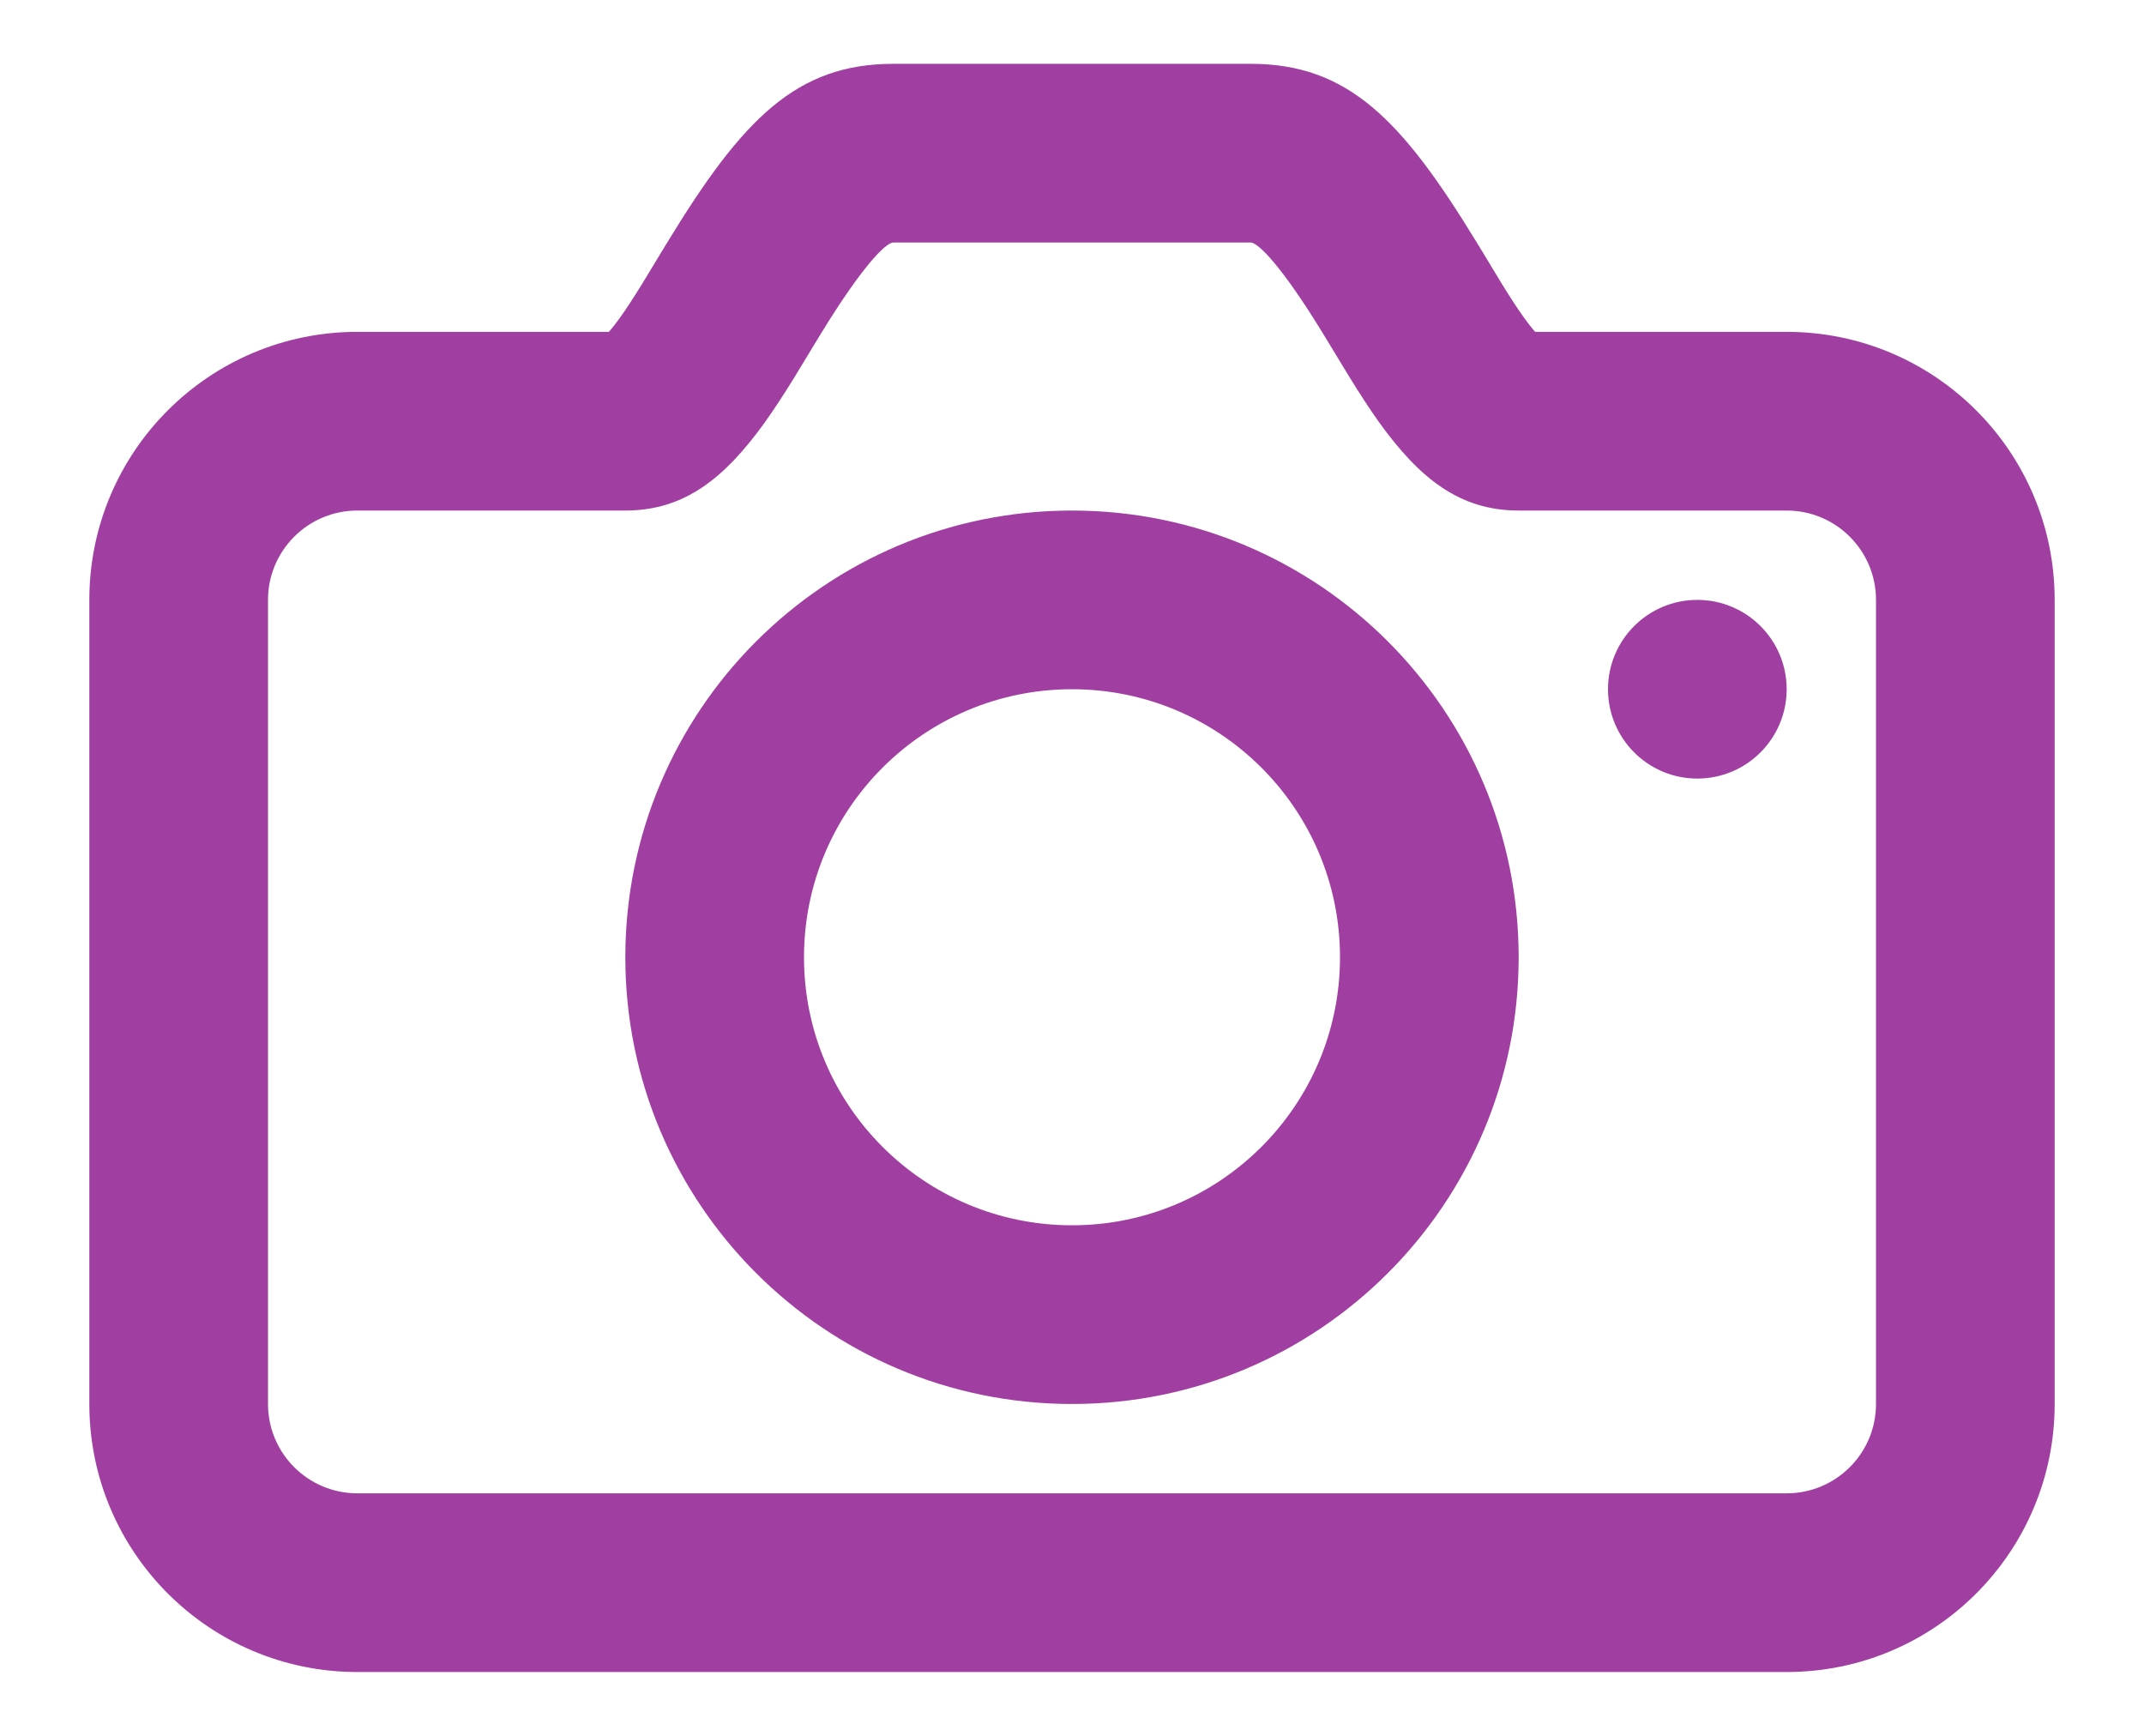 <svg width="21" height="17" viewBox="0 0 21 17" fill="none" xmlns="http://www.w3.org/2000/svg">
<path fill-rule="evenodd" clip-rule="evenodd" d="M6.07 3.115C6.132 3.029 6.201 2.923 6.289 2.781C6.321 2.729 6.408 2.585 6.473 2.477L6.473 2.477L6.547 2.356C7.272 1.17 7.799 0.625 8.75 0.625H12.25C13.201 0.625 13.728 1.17 14.453 2.356L14.527 2.477L14.527 2.477C14.592 2.584 14.679 2.729 14.711 2.781C14.799 2.923 14.868 3.029 14.93 3.115C14.971 3.172 15.007 3.217 15.036 3.25H17.5C18.95 3.25 20.125 4.425 20.125 5.875V13.75C20.125 15.2 18.95 16.375 17.5 16.375H3.5C2.05 16.375 0.875 15.2 0.875 13.75V5.875C0.875 4.425 2.05 3.25 3.5 3.25H5.964C5.993 3.217 6.029 3.172 6.07 3.115ZM3.5 5C3.017 5 2.625 5.392 2.625 5.875V13.75C2.625 14.233 3.017 14.625 3.5 14.625H17.5C17.983 14.625 18.375 14.233 18.375 13.75V5.875C18.375 5.392 17.983 5 17.5 5H14.875C14.294 5 13.902 4.682 13.509 4.137C13.419 4.011 13.33 3.874 13.222 3.7C13.185 3.64 13.09 3.483 13.024 3.374L13.024 3.374L12.96 3.269C12.565 2.622 12.326 2.375 12.25 2.375H8.75C8.674 2.375 8.435 2.622 8.04 3.269L7.976 3.374L7.976 3.374C7.91 3.482 7.815 3.64 7.778 3.7C7.67 3.874 7.581 4.011 7.491 4.137C7.098 4.682 6.706 5 6.125 5H3.5ZM17.5 6.75C17.5 7.233 17.108 7.625 16.625 7.625C16.142 7.625 15.75 7.233 15.75 6.75C15.75 6.267 16.142 5.875 16.625 5.875C17.108 5.875 17.5 6.267 17.5 6.75ZM6.125 9.375C6.125 11.791 8.084 13.75 10.5 13.75C12.916 13.75 14.875 11.791 14.875 9.375C14.875 6.959 12.916 5 10.5 5C8.084 5 6.125 6.959 6.125 9.375ZM13.125 9.375C13.125 10.825 11.95 12 10.5 12C9.05 12 7.875 10.825 7.875 9.375C7.875 7.925 9.05 6.75 10.5 6.75C11.95 6.75 13.125 7.925 13.125 9.375Z" fill="#A13EA1"/>
</svg>
